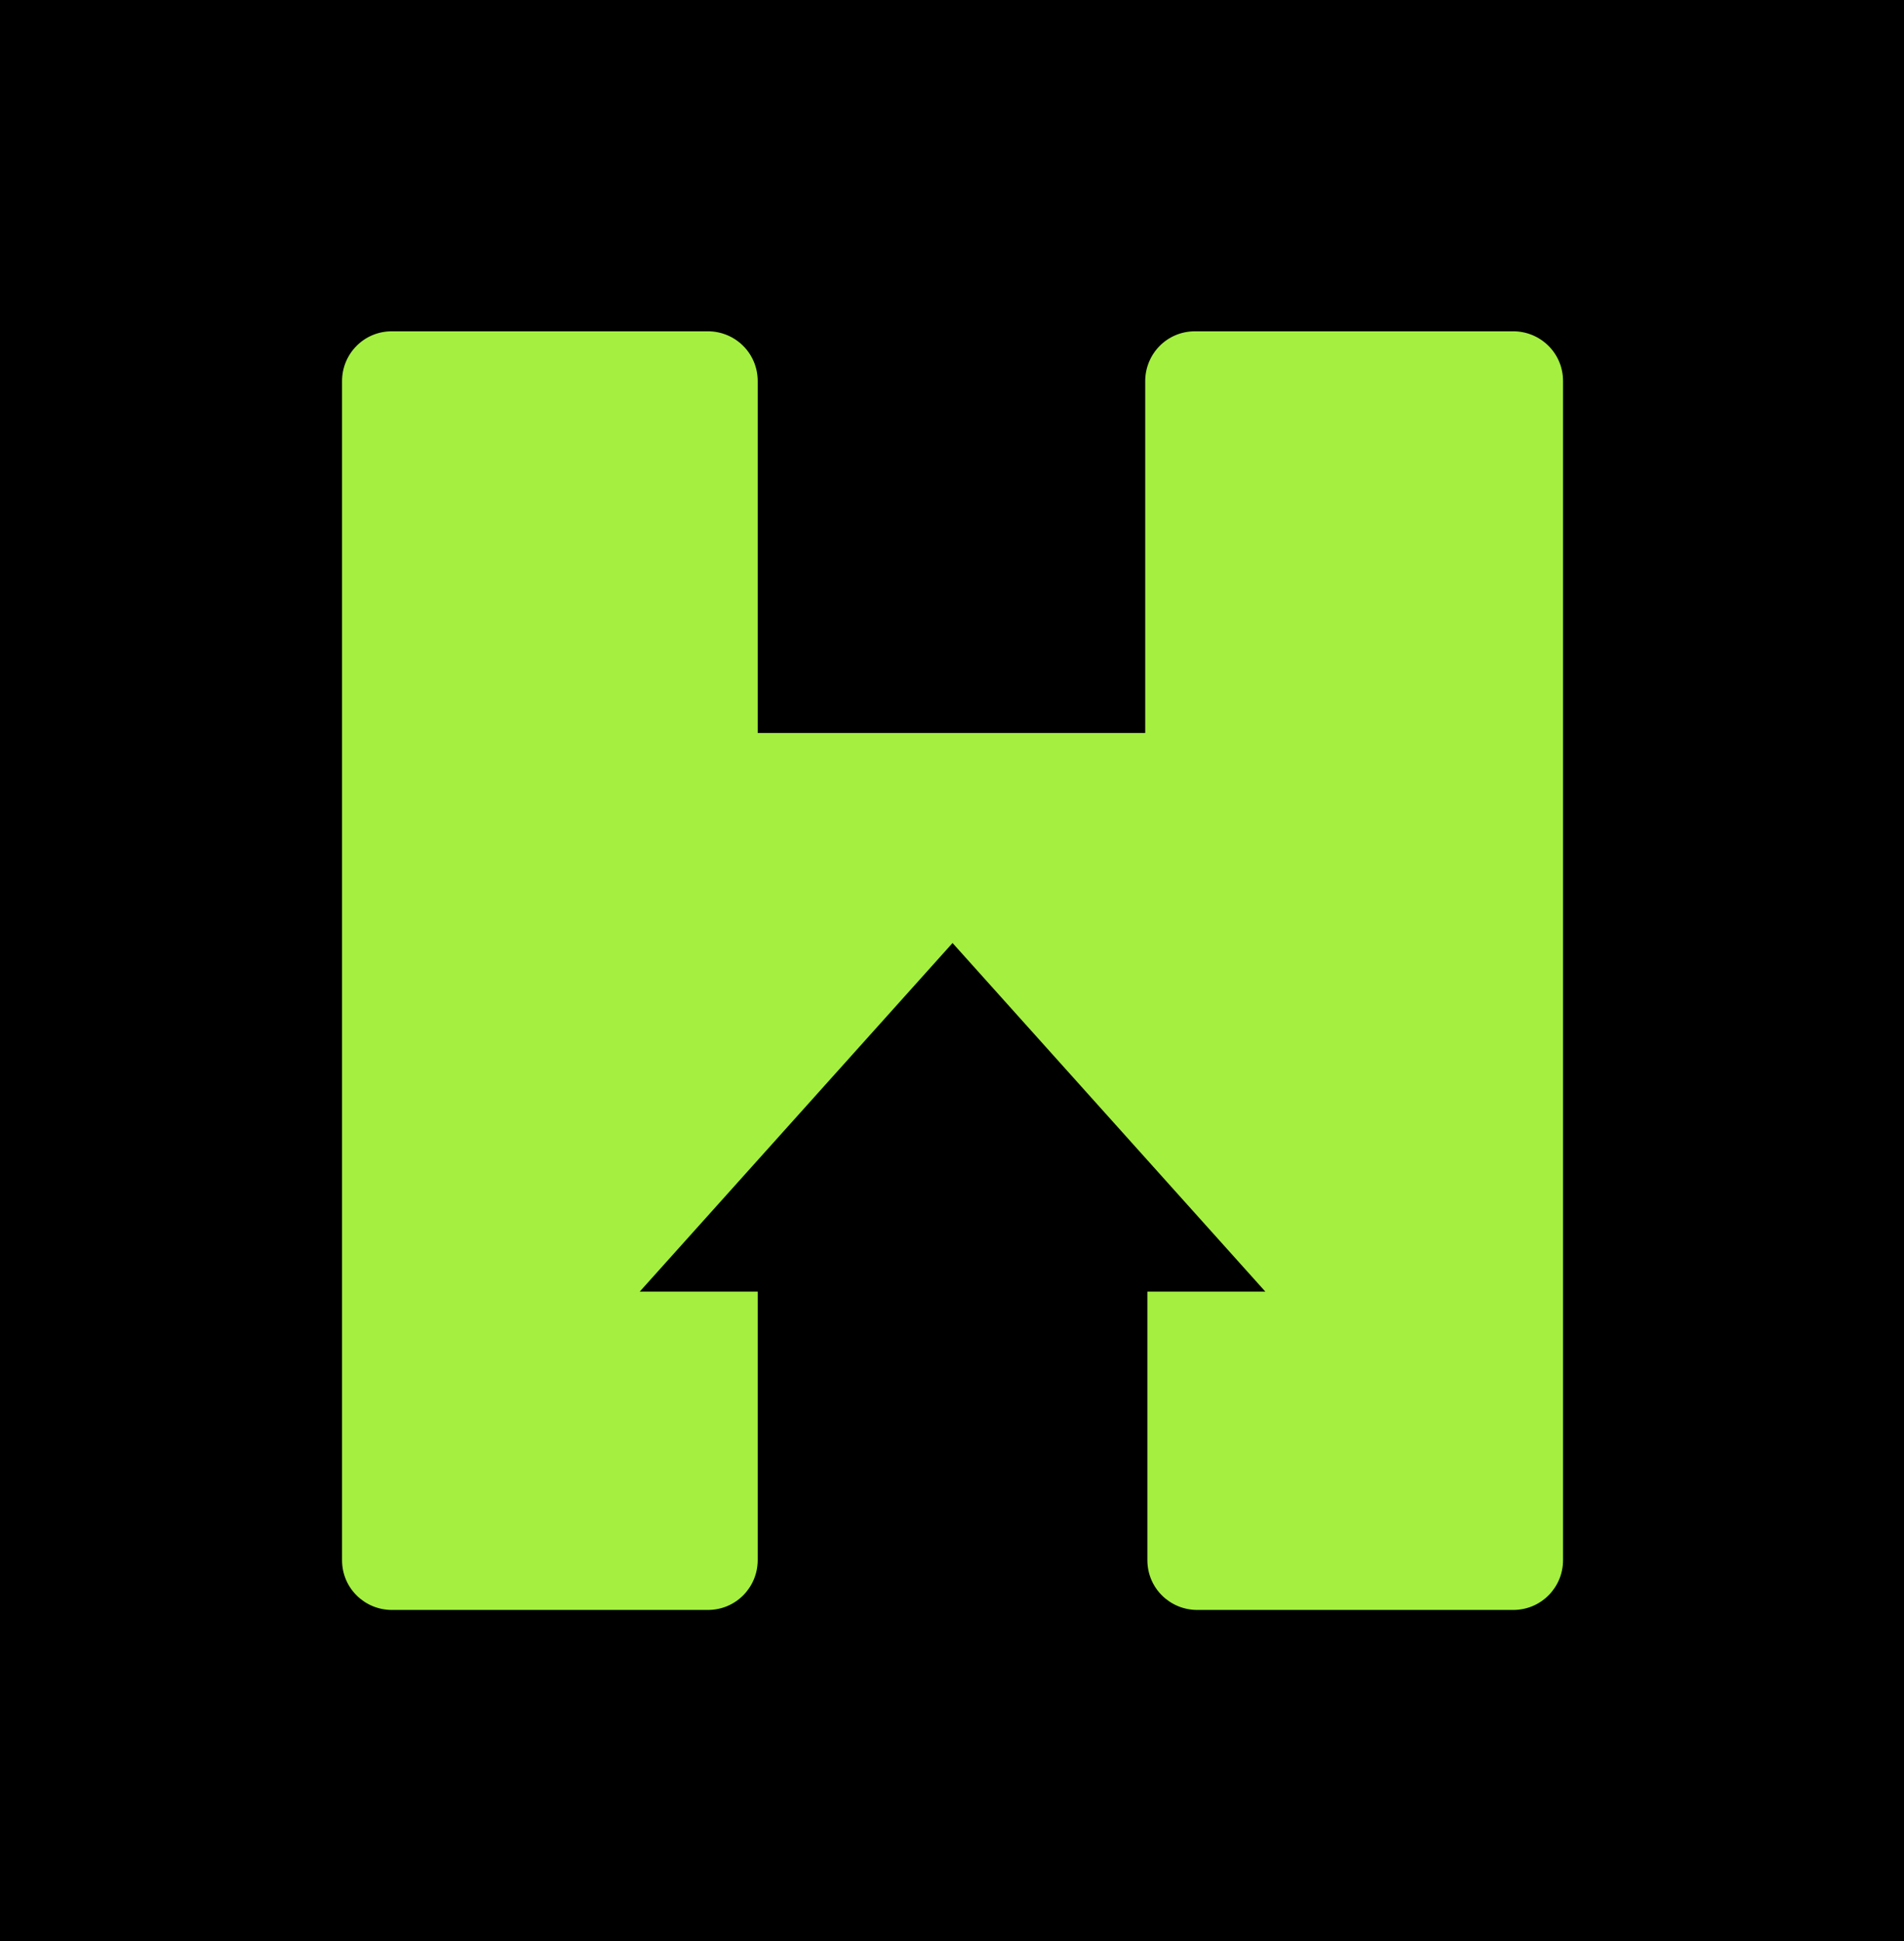 <?xml version="1.0" encoding="UTF-8"?>
<svg id="Layer_1" xmlns="http://www.w3.org/2000/svg" version="1.1" viewBox="0 0 175.9 179.3">
  <!-- Generator: Adobe Illustrator 29.1.0, SVG Export Plug-In . SVG Version: 2.1.0 Build 142)  -->
  <defs>
    <style>
      .st0 {
        fill: #a5ef41;
      }
    </style>
  </defs>
  <g id="Layer_3">
    <rect width="175.9" height="179.3"/>
  </g>
  <g id="_x2014_ÎÓÈ_x5F_1">
    <path class="st0" d="M139.6,30.6h-29.2c-2.6,0-4.6,2.1-4.6,4.6v32.5h-35.8v-32.5c0-2.6-2.1-4.6-4.6-4.6h-29.2c-2.6,0-4.6,2.1-4.6,4.6v108.9c0,2.6,2.1,4.6,4.6,4.6h29.2c2.6,0,4.6-2.1,4.6-4.6v-24.8h-10.9l28.9-32.2,28.9,32.2h-10.9v24.8c0,2.6,2.1,4.6,4.6,4.6h29.2c2.6,0,4.6-2.1,4.6-4.6V35.2c0-2.6-2.1-4.6-4.6-4.6h-.2Z"/>
  </g>
</svg>